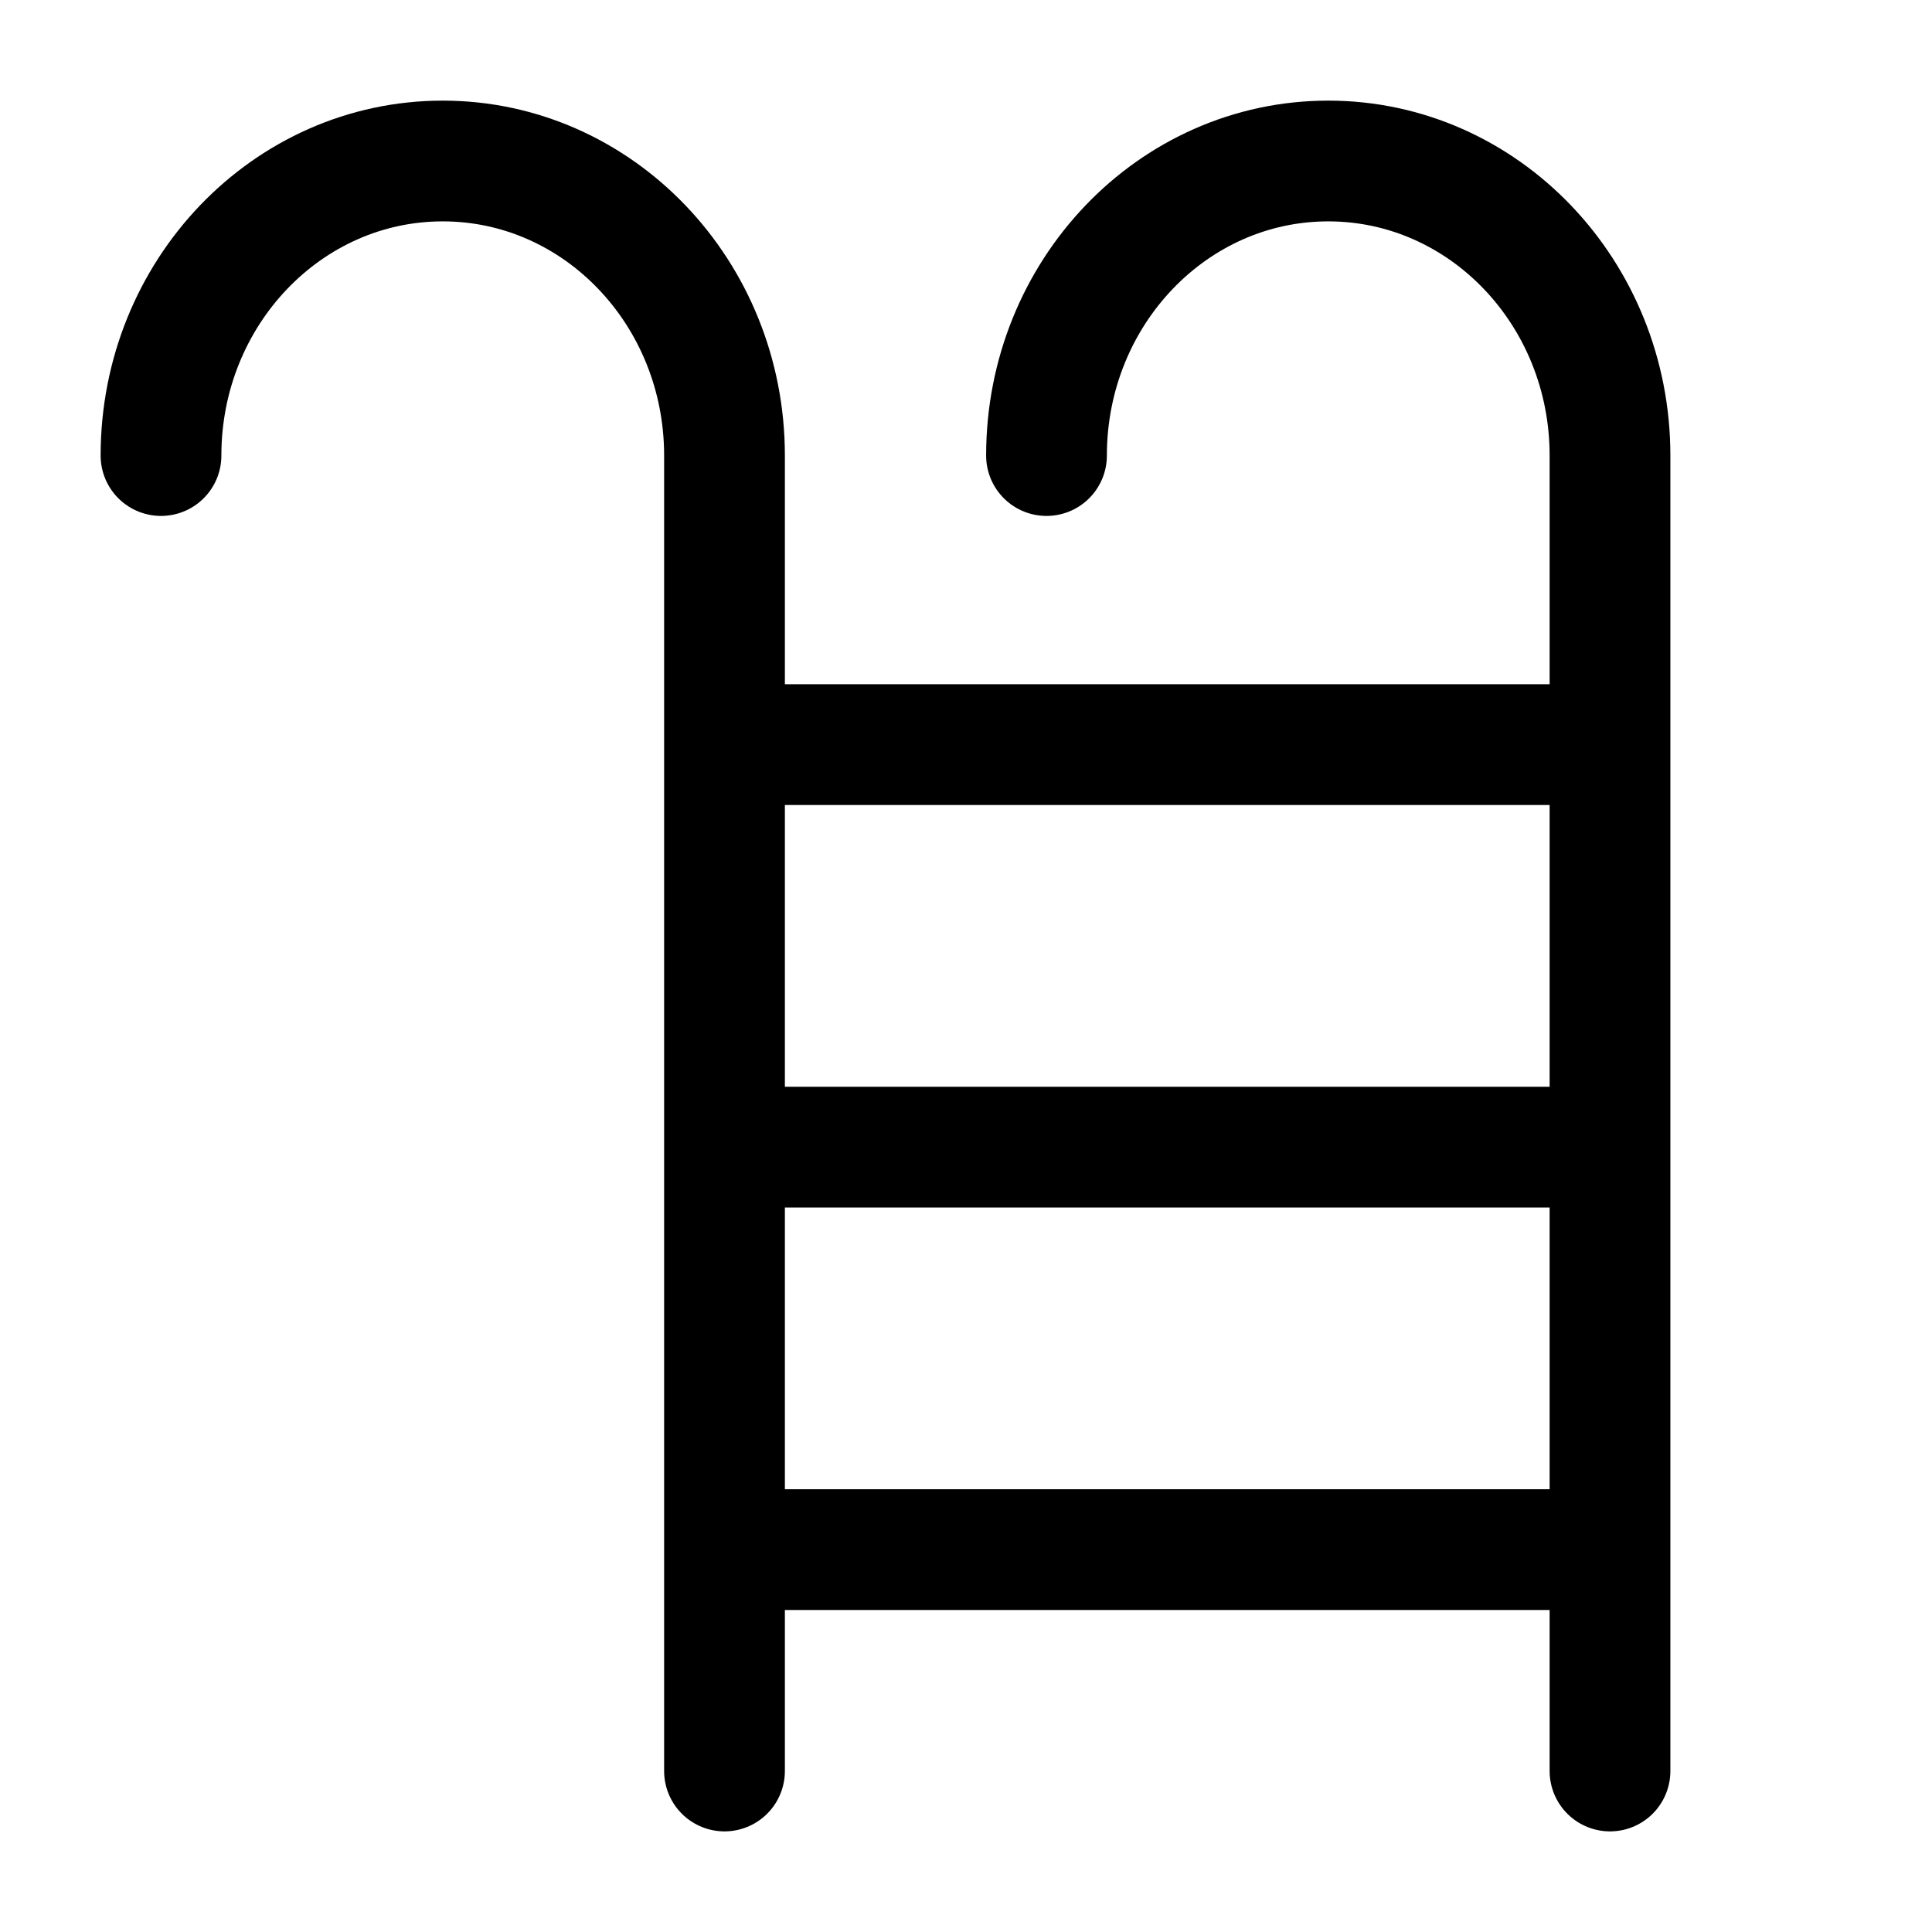 <svg width="24" height="24" viewBox="0 0 24 24" fill="none" xmlns="http://www.w3.org/2000/svg">
<path d="M9 9.25L20 9.25M9 14.25L20 14.25M9 19.25L20 19.25M9 22V5.659C9 3.638 7.433 2 5.5 2C3.567 2 2 3.638 2 5.659M20 22V5.659C20 3.638 18.433 2 16.5 2C14.567 2 13 3.638 13 5.659" stroke="black" stroke-width="1.5" stroke-linecap="round"/>
</svg>
